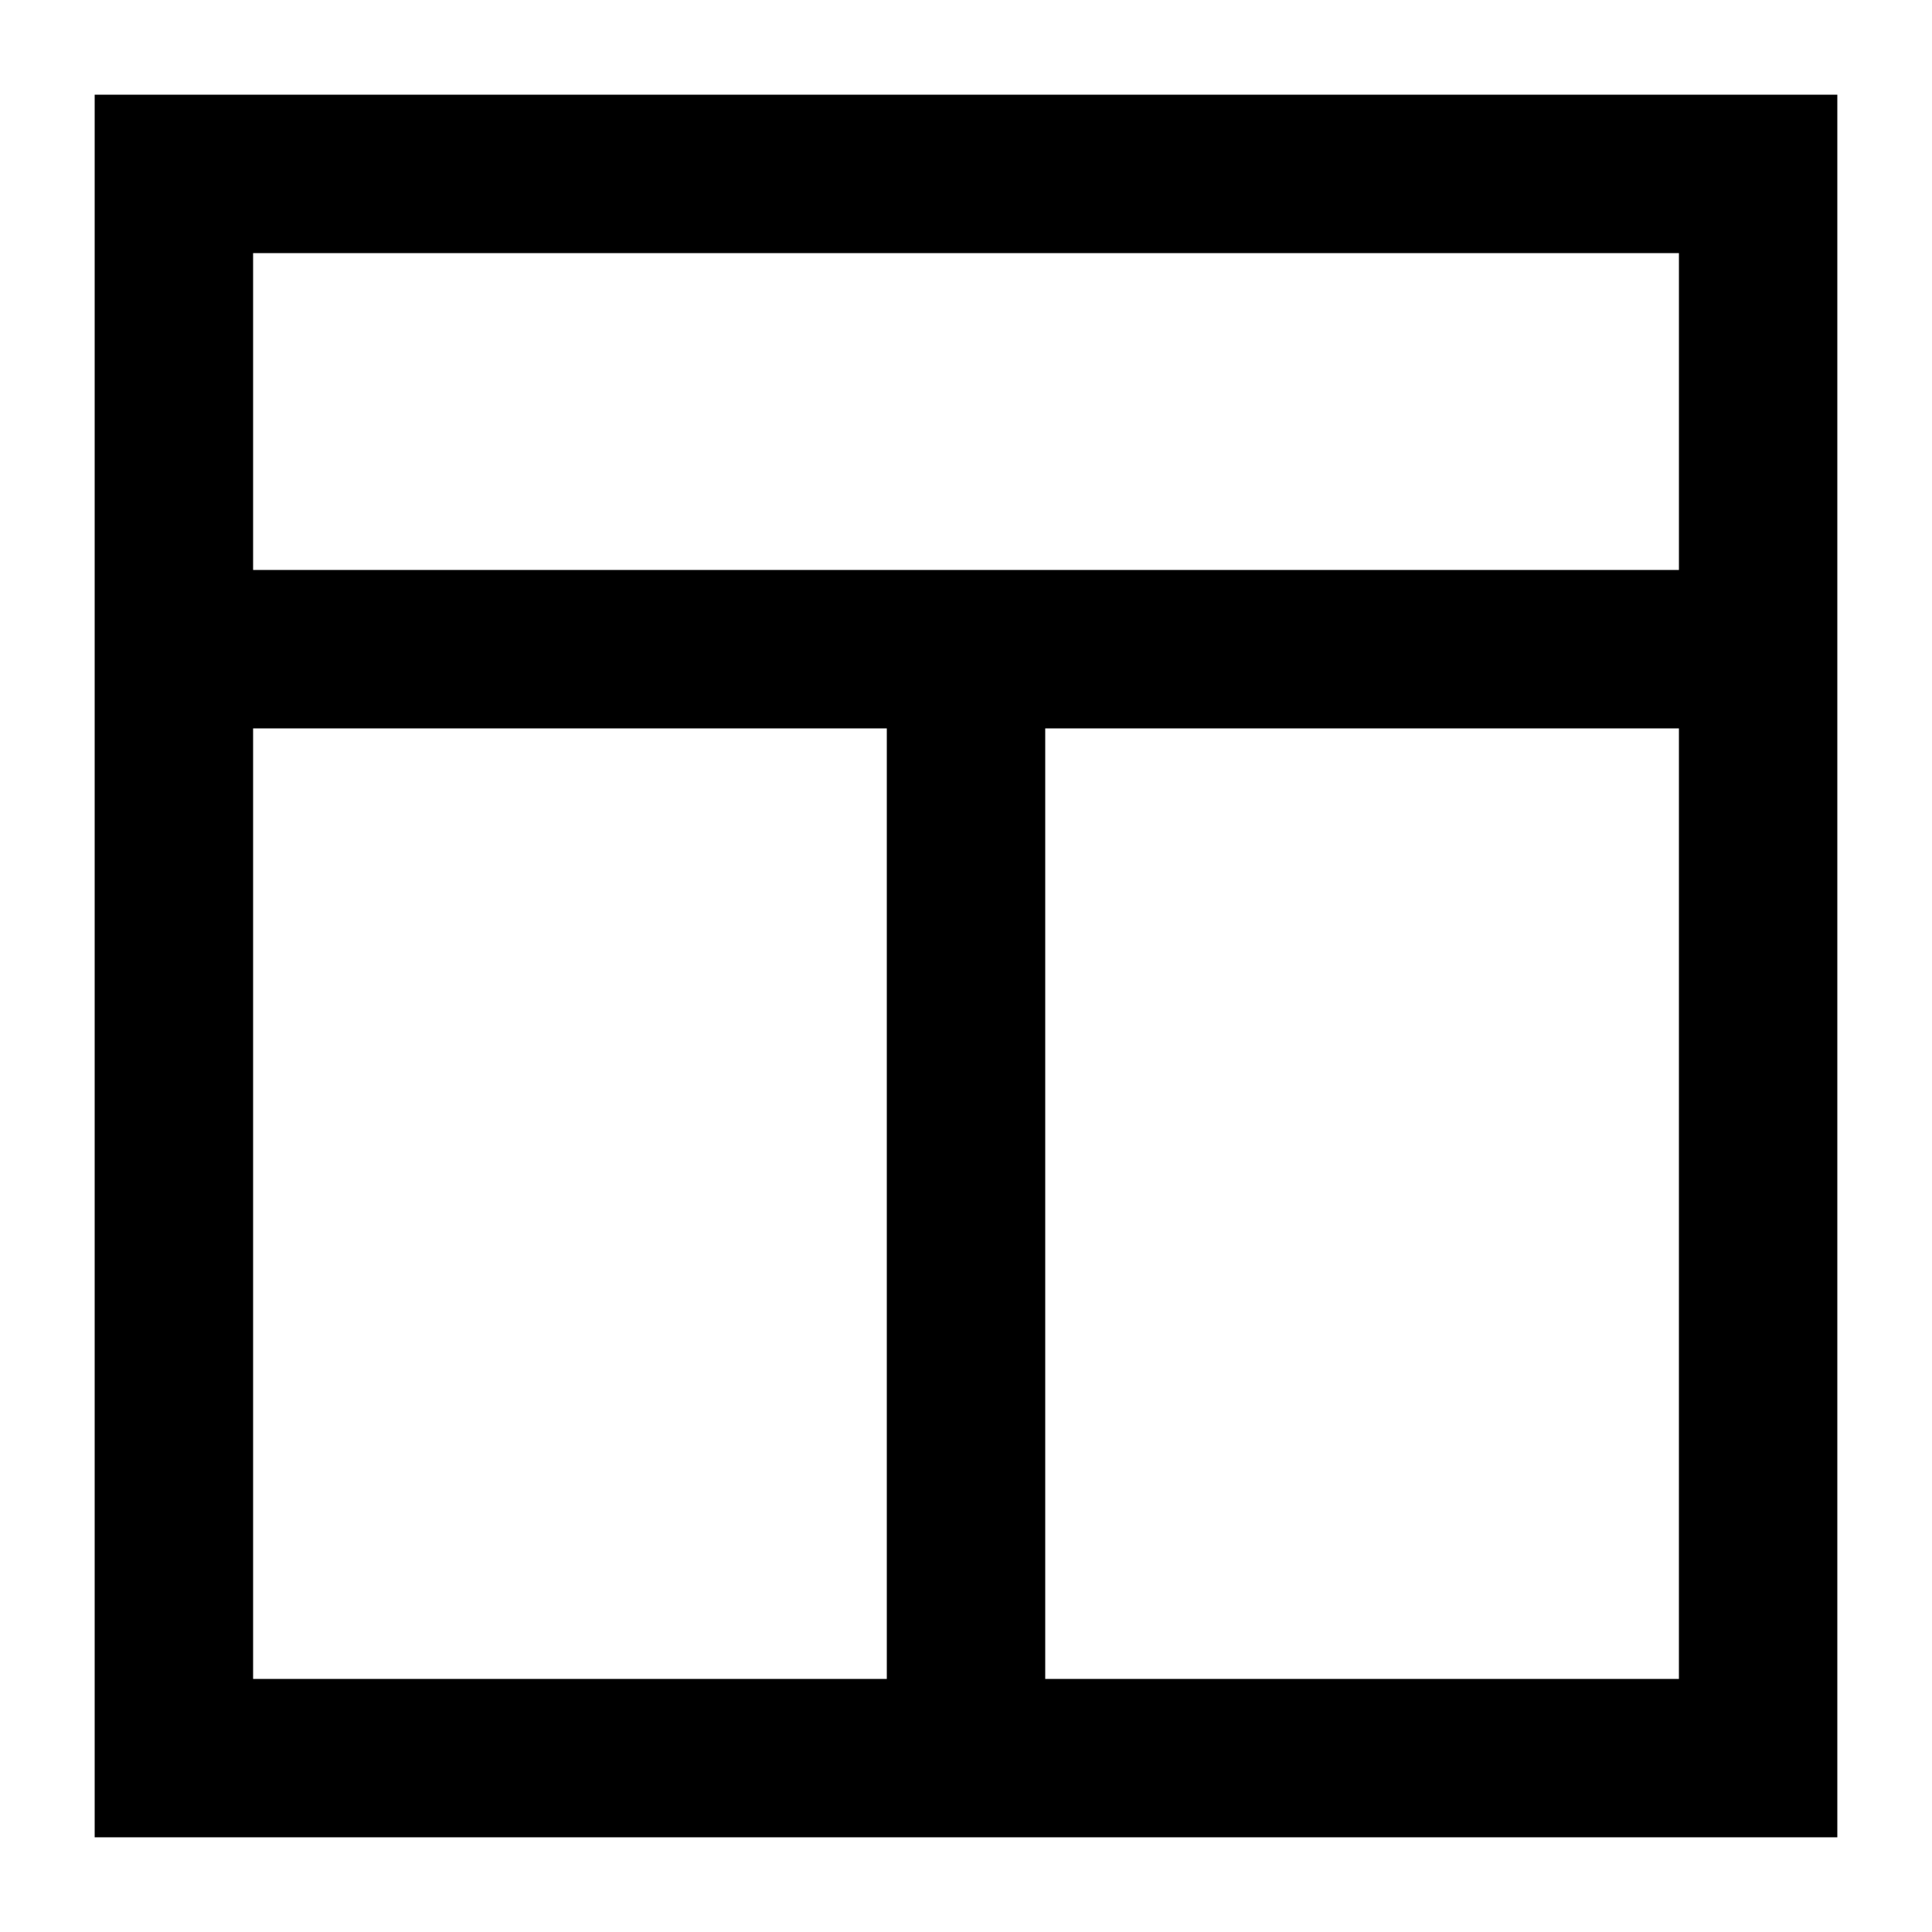 <?xml version="1.0" encoding="UTF-8"?>
<!-- Uploaded to: ICON Repo, www.svgrepo.com, Generator: ICON Repo Mixer Tools -->
<svg fill="#000000" width="800px" height="800px" version="1.1" viewBox="144 144 512 512" xmlns="http://www.w3.org/2000/svg">
 <path d="m169.09 169.09v461.82h461.82v-461.82zm41.984 41.984h377.86v83.969h-377.86zm0 377.86v-251.9h167.94v251.9zm209.92 0v-251.9h167.94l-0.004 251.9z"/>
</svg>